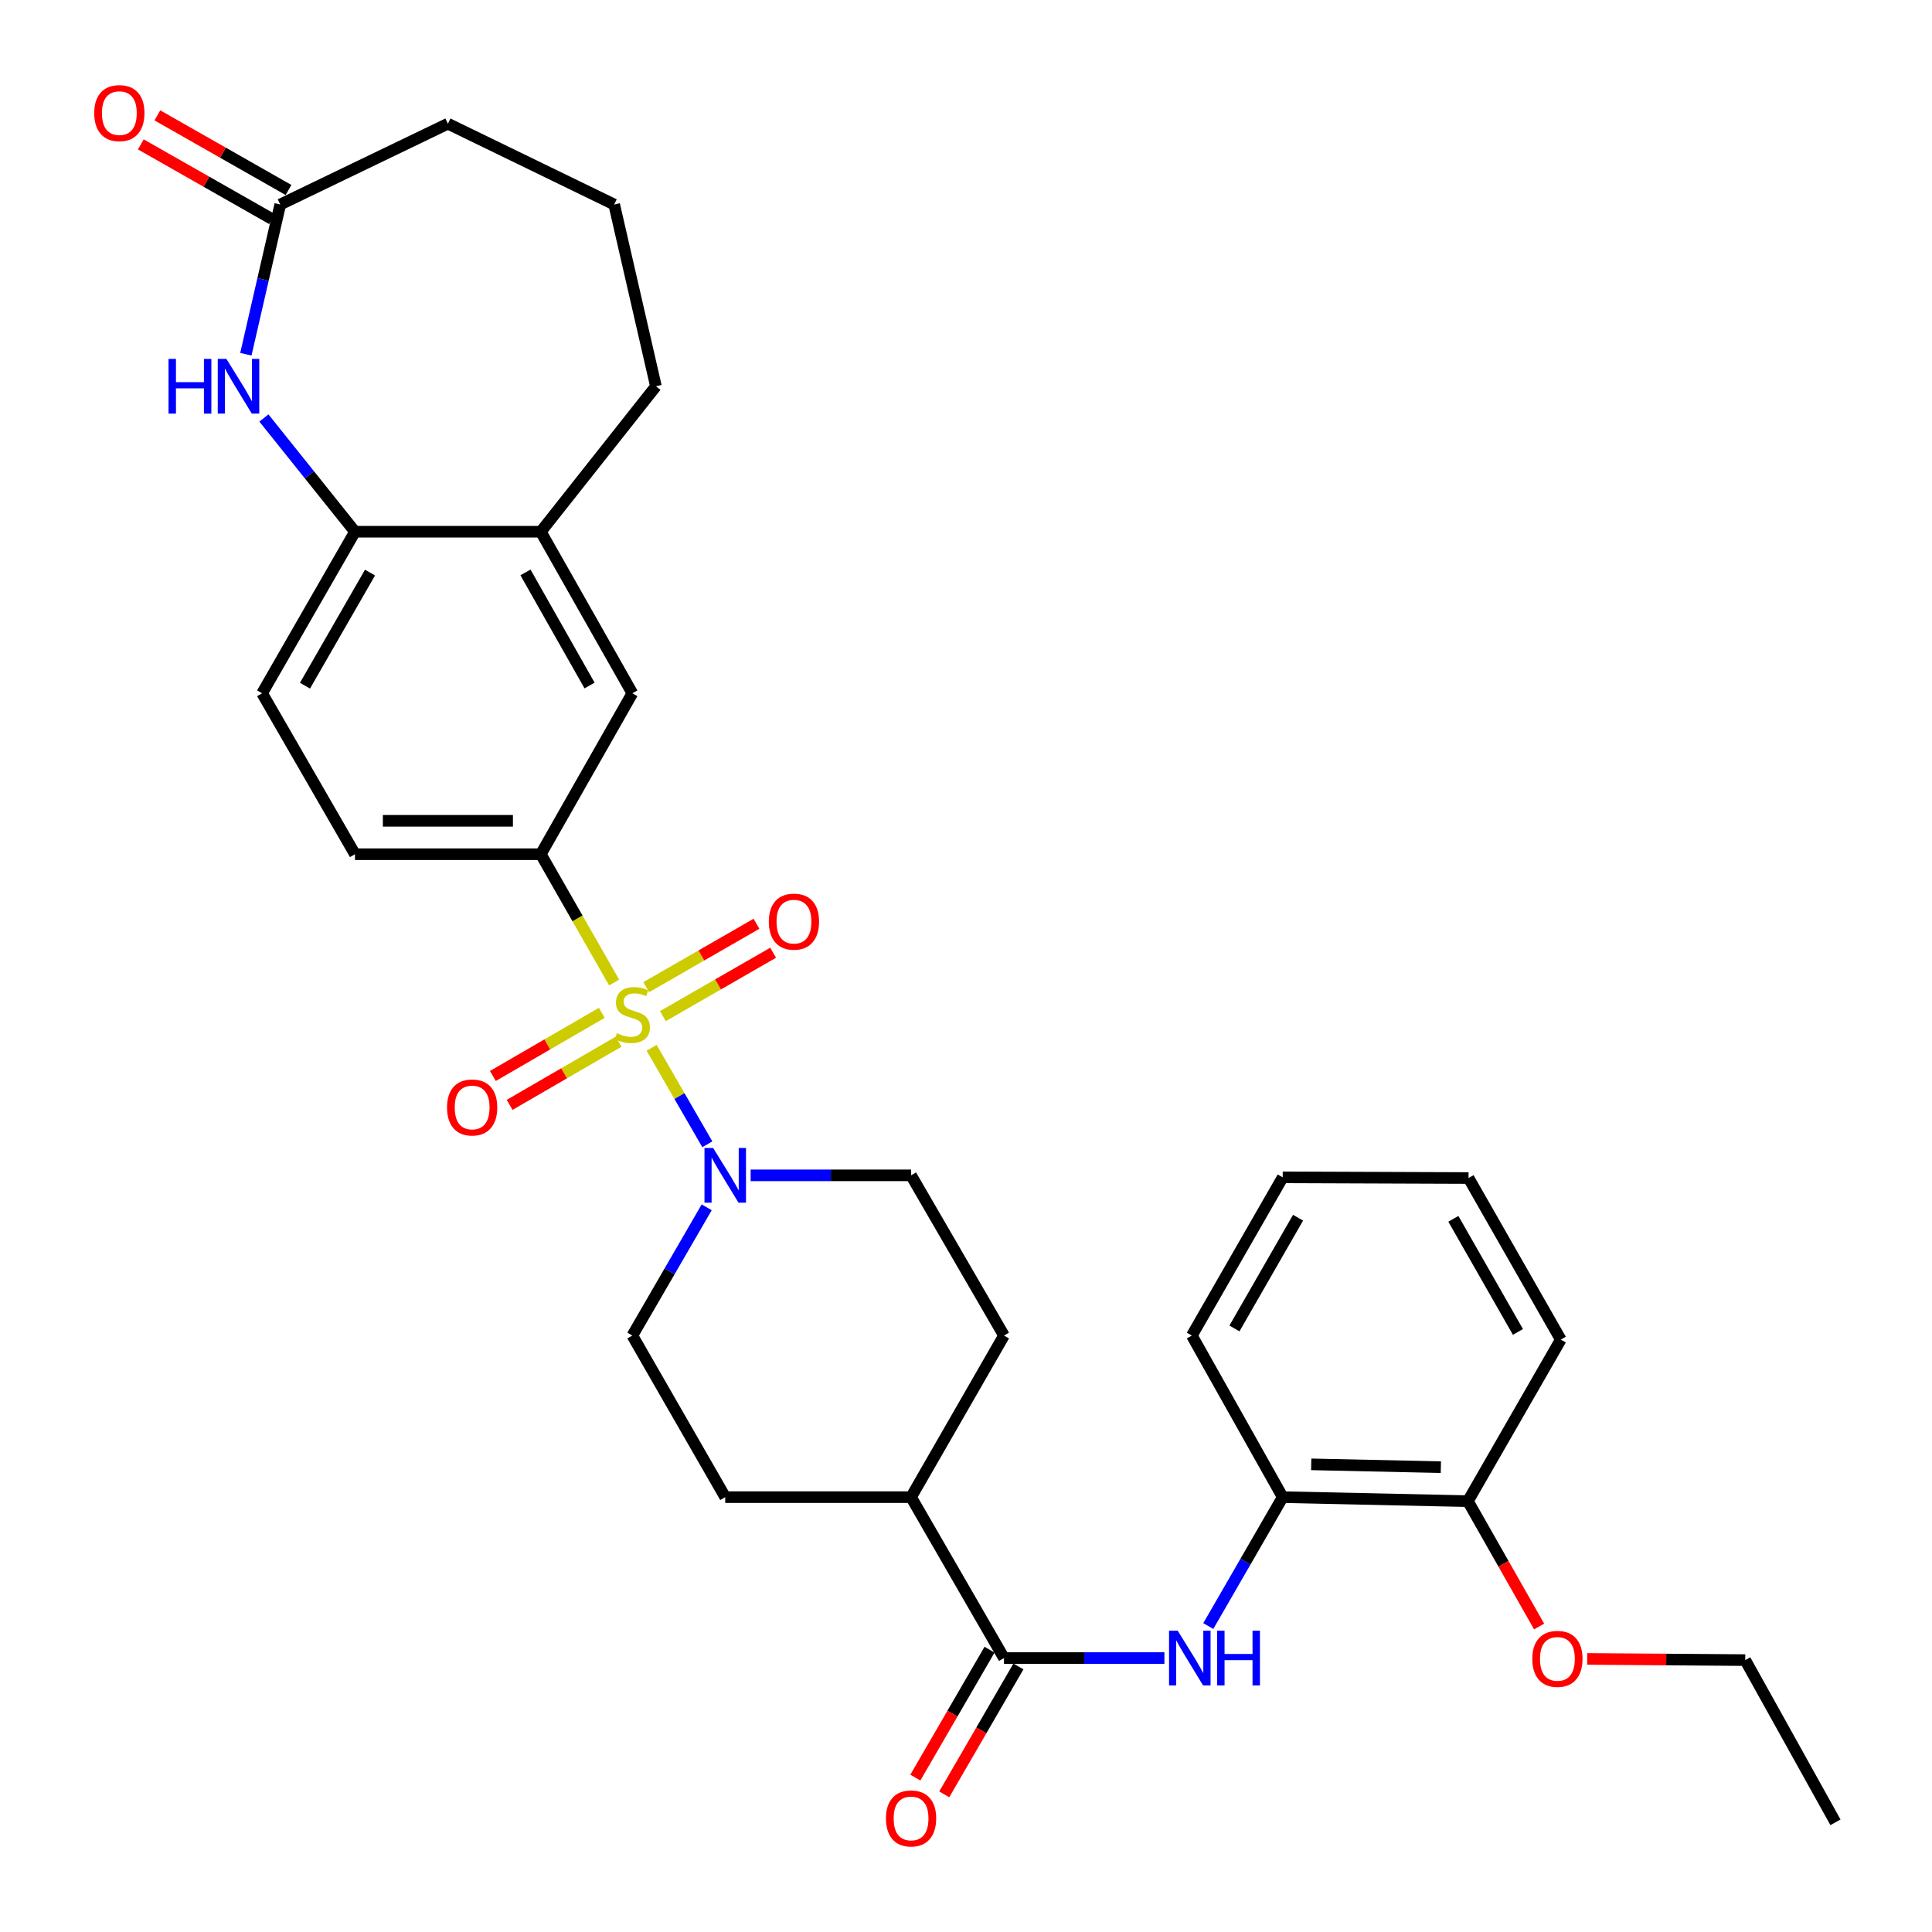 <?xml version='1.0' encoding='iso-8859-1'?>
<svg version='1.1' baseProfile='full'
              xmlns='http://www.w3.org/2000/svg'
                      xmlns:rdkit='http://www.rdkit.org/xml'
                      xmlns:xlink='http://www.w3.org/1999/xlink'
                  xml:space='preserve'
width='1000px' height='1000px' viewBox='0 0 1000 1000'>
<!-- END OF HEADER -->
<rect style='opacity:1.0;fill:#FFFFFF;stroke:none' width='1000' height='1000' x='0' y='0'> </rect>
<path class='bond-0' d='M 337.282,542.348 L 351.696,567.318' style='fill:none;fill-rule:evenodd;stroke:#CCCC00;stroke-width:6px;stroke-linecap:butt;stroke-linejoin:miter;stroke-opacity:1' />
<path class='bond-0' d='M 351.696,567.318 L 366.109,592.289' style='fill:none;fill-rule:evenodd;stroke:#0000FF;stroke-width:6px;stroke-linecap:butt;stroke-linejoin:miter;stroke-opacity:1' />
<path class='bond-1' d='M 317.873,508.555 L 298.897,475.346' style='fill:none;fill-rule:evenodd;stroke:#CCCC00;stroke-width:6px;stroke-linecap:butt;stroke-linejoin:miter;stroke-opacity:1' />
<path class='bond-1' d='M 298.897,475.346 L 279.921,442.137' style='fill:none;fill-rule:evenodd;stroke:#000000;stroke-width:6px;stroke-linecap:butt;stroke-linejoin:miter;stroke-opacity:1' />
<path class='bond-8' d='M 311.493,524.238 L 283.301,540.582' style='fill:none;fill-rule:evenodd;stroke:#CCCC00;stroke-width:6px;stroke-linecap:butt;stroke-linejoin:miter;stroke-opacity:1' />
<path class='bond-8' d='M 283.301,540.582 L 255.108,556.927' style='fill:none;fill-rule:evenodd;stroke:#FF0000;stroke-width:6px;stroke-linecap:butt;stroke-linejoin:miter;stroke-opacity:1' />
<path class='bond-8' d='M 320.165,539.196 L 291.973,555.541' style='fill:none;fill-rule:evenodd;stroke:#CCCC00;stroke-width:6px;stroke-linecap:butt;stroke-linejoin:miter;stroke-opacity:1' />
<path class='bond-8' d='M 291.973,555.541 L 263.78,571.885' style='fill:none;fill-rule:evenodd;stroke:#FF0000;stroke-width:6px;stroke-linecap:butt;stroke-linejoin:miter;stroke-opacity:1' />
<path class='bond-9' d='M 343.108,525.947 L 371.64,509.536' style='fill:none;fill-rule:evenodd;stroke:#CCCC00;stroke-width:6px;stroke-linecap:butt;stroke-linejoin:miter;stroke-opacity:1' />
<path class='bond-9' d='M 371.64,509.536 L 400.173,493.126' style='fill:none;fill-rule:evenodd;stroke:#FF0000;stroke-width:6px;stroke-linecap:butt;stroke-linejoin:miter;stroke-opacity:1' />
<path class='bond-9' d='M 334.487,510.959 L 363.02,494.548' style='fill:none;fill-rule:evenodd;stroke:#CCCC00;stroke-width:6px;stroke-linecap:butt;stroke-linejoin:miter;stroke-opacity:1' />
<path class='bond-9' d='M 363.02,494.548 L 391.552,478.138' style='fill:none;fill-rule:evenodd;stroke:#FF0000;stroke-width:6px;stroke-linecap:butt;stroke-linejoin:miter;stroke-opacity:1' />
<path class='bond-13' d='M 388.527,608.355 L 430.046,608.355' style='fill:none;fill-rule:evenodd;stroke:#0000FF;stroke-width:6px;stroke-linecap:butt;stroke-linejoin:miter;stroke-opacity:1' />
<path class='bond-13' d='M 430.046,608.355 L 471.565,608.355' style='fill:none;fill-rule:evenodd;stroke:#000000;stroke-width:6px;stroke-linecap:butt;stroke-linejoin:miter;stroke-opacity:1' />
<path class='bond-14' d='M 365.784,624.911 L 346.545,658.096' style='fill:none;fill-rule:evenodd;stroke:#0000FF;stroke-width:6px;stroke-linecap:butt;stroke-linejoin:miter;stroke-opacity:1' />
<path class='bond-14' d='M 346.545,658.096 L 327.306,691.281' style='fill:none;fill-rule:evenodd;stroke:#000000;stroke-width:6px;stroke-linecap:butt;stroke-linejoin:miter;stroke-opacity:1' />
<path class='bond-7' d='M 279.921,442.137 L 327.306,358.836' style='fill:none;fill-rule:evenodd;stroke:#000000;stroke-width:6px;stroke-linecap:butt;stroke-linejoin:miter;stroke-opacity:1' />
<path class='bond-16' d='M 279.921,442.137 L 183.738,442.137' style='fill:none;fill-rule:evenodd;stroke:#000000;stroke-width:6px;stroke-linecap:butt;stroke-linejoin:miter;stroke-opacity:1' />
<path class='bond-16' d='M 265.493,424.847 L 198.166,424.847' style='fill:none;fill-rule:evenodd;stroke:#000000;stroke-width:6px;stroke-linecap:butt;stroke-linejoin:miter;stroke-opacity:1' />
<path class='bond-2' d='M 136.604,216.353 L 160.171,245.785' style='fill:none;fill-rule:evenodd;stroke:#0000FF;stroke-width:6px;stroke-linecap:butt;stroke-linejoin:miter;stroke-opacity:1' />
<path class='bond-2' d='M 160.171,245.785 L 183.738,275.218' style='fill:none;fill-rule:evenodd;stroke:#000000;stroke-width:6px;stroke-linecap:butt;stroke-linejoin:miter;stroke-opacity:1' />
<path class='bond-6' d='M 127.258,183.355 L 136.157,144.602' style='fill:none;fill-rule:evenodd;stroke:#0000FF;stroke-width:6px;stroke-linecap:butt;stroke-linejoin:miter;stroke-opacity:1' />
<path class='bond-6' d='M 136.157,144.602 L 145.056,105.849' style='fill:none;fill-rule:evenodd;stroke:#000000;stroke-width:6px;stroke-linecap:butt;stroke-linejoin:miter;stroke-opacity:1' />
<path class='bond-3' d='M 519.661,858.21 L 471.565,774.918' style='fill:none;fill-rule:evenodd;stroke:#000000;stroke-width:6px;stroke-linecap:butt;stroke-linejoin:miter;stroke-opacity:1' />
<path class='bond-4' d='M 519.661,858.21 L 561.18,858.21' style='fill:none;fill-rule:evenodd;stroke:#000000;stroke-width:6px;stroke-linecap:butt;stroke-linejoin:miter;stroke-opacity:1' />
<path class='bond-4' d='M 561.18,858.21 L 602.698,858.21' style='fill:none;fill-rule:evenodd;stroke:#0000FF;stroke-width:6px;stroke-linecap:butt;stroke-linejoin:miter;stroke-opacity:1' />
<path class='bond-15' d='M 512.182,853.872 L 492.982,886.977' style='fill:none;fill-rule:evenodd;stroke:#000000;stroke-width:6px;stroke-linecap:butt;stroke-linejoin:miter;stroke-opacity:1' />
<path class='bond-15' d='M 492.982,886.977 L 473.782,920.082' style='fill:none;fill-rule:evenodd;stroke:#FF0000;stroke-width:6px;stroke-linecap:butt;stroke-linejoin:miter;stroke-opacity:1' />
<path class='bond-15' d='M 527.139,862.547 L 507.939,895.652' style='fill:none;fill-rule:evenodd;stroke:#000000;stroke-width:6px;stroke-linecap:butt;stroke-linejoin:miter;stroke-opacity:1' />
<path class='bond-15' d='M 507.939,895.652 L 488.738,928.757' style='fill:none;fill-rule:evenodd;stroke:#FF0000;stroke-width:6px;stroke-linecap:butt;stroke-linejoin:miter;stroke-opacity:1' />
<path class='bond-11' d='M 625.406,841.645 L 644.668,808.282' style='fill:none;fill-rule:evenodd;stroke:#0000FF;stroke-width:6px;stroke-linecap:butt;stroke-linejoin:miter;stroke-opacity:1' />
<path class='bond-11' d='M 644.668,808.282 L 663.929,774.918' style='fill:none;fill-rule:evenodd;stroke:#000000;stroke-width:6px;stroke-linecap:butt;stroke-linejoin:miter;stroke-opacity:1' />
<path class='bond-5' d='M 183.738,275.218 L 135.662,358.836' style='fill:none;fill-rule:evenodd;stroke:#000000;stroke-width:6px;stroke-linecap:butt;stroke-linejoin:miter;stroke-opacity:1' />
<path class='bond-5' d='M 191.516,296.379 L 157.862,354.911' style='fill:none;fill-rule:evenodd;stroke:#000000;stroke-width:6px;stroke-linecap:butt;stroke-linejoin:miter;stroke-opacity:1' />
<path class='bond-32' d='M 183.738,275.218 L 279.921,275.218' style='fill:none;fill-rule:evenodd;stroke:#000000;stroke-width:6px;stroke-linecap:butt;stroke-linejoin:miter;stroke-opacity:1' />
<path class='bond-18' d='M 149.331,98.335 L 115.388,79.023' style='fill:none;fill-rule:evenodd;stroke:#000000;stroke-width:6px;stroke-linecap:butt;stroke-linejoin:miter;stroke-opacity:1' />
<path class='bond-18' d='M 115.388,79.023 L 81.445,59.71' style='fill:none;fill-rule:evenodd;stroke:#FF0000;stroke-width:6px;stroke-linecap:butt;stroke-linejoin:miter;stroke-opacity:1' />
<path class='bond-18' d='M 140.781,113.363 L 106.837,94.051' style='fill:none;fill-rule:evenodd;stroke:#000000;stroke-width:6px;stroke-linecap:butt;stroke-linejoin:miter;stroke-opacity:1' />
<path class='bond-18' d='M 106.837,94.051 L 72.894,74.738' style='fill:none;fill-rule:evenodd;stroke:#FF0000;stroke-width:6px;stroke-linecap:butt;stroke-linejoin:miter;stroke-opacity:1' />
<path class='bond-34' d='M 145.056,105.849 L 231.834,64.026' style='fill:none;fill-rule:evenodd;stroke:#000000;stroke-width:6px;stroke-linecap:butt;stroke-linejoin:miter;stroke-opacity:1' />
<path class='bond-10' d='M 327.306,358.836 L 279.921,275.218' style='fill:none;fill-rule:evenodd;stroke:#000000;stroke-width:6px;stroke-linecap:butt;stroke-linejoin:miter;stroke-opacity:1' />
<path class='bond-10' d='M 305.155,354.818 L 271.985,296.285' style='fill:none;fill-rule:evenodd;stroke:#000000;stroke-width:6px;stroke-linecap:butt;stroke-linejoin:miter;stroke-opacity:1' />
<path class='bond-24' d='M 279.921,275.218 L 339.505,199.928' style='fill:none;fill-rule:evenodd;stroke:#000000;stroke-width:6px;stroke-linecap:butt;stroke-linejoin:miter;stroke-opacity:1' />
<path class='bond-19' d='M 663.929,774.918 L 759.785,777.003' style='fill:none;fill-rule:evenodd;stroke:#000000;stroke-width:6px;stroke-linecap:butt;stroke-linejoin:miter;stroke-opacity:1' />
<path class='bond-19' d='M 678.684,757.945 L 745.783,759.404' style='fill:none;fill-rule:evenodd;stroke:#000000;stroke-width:6px;stroke-linecap:butt;stroke-linejoin:miter;stroke-opacity:1' />
<path class='bond-26' d='M 663.929,774.918 L 616.9,691.281' style='fill:none;fill-rule:evenodd;stroke:#000000;stroke-width:6px;stroke-linecap:butt;stroke-linejoin:miter;stroke-opacity:1' />
<path class='bond-12' d='M 471.565,774.918 L 375.382,774.918' style='fill:none;fill-rule:evenodd;stroke:#000000;stroke-width:6px;stroke-linecap:butt;stroke-linejoin:miter;stroke-opacity:1' />
<path class='bond-33' d='M 471.565,774.918 L 519.661,691.281' style='fill:none;fill-rule:evenodd;stroke:#000000;stroke-width:6px;stroke-linecap:butt;stroke-linejoin:miter;stroke-opacity:1' />
<path class='bond-21' d='M 471.565,608.355 L 519.661,691.281' style='fill:none;fill-rule:evenodd;stroke:#000000;stroke-width:6px;stroke-linecap:butt;stroke-linejoin:miter;stroke-opacity:1' />
<path class='bond-20' d='M 327.306,691.281 L 375.382,774.918' style='fill:none;fill-rule:evenodd;stroke:#000000;stroke-width:6px;stroke-linecap:butt;stroke-linejoin:miter;stroke-opacity:1' />
<path class='bond-17' d='M 183.738,442.137 L 135.662,358.836' style='fill:none;fill-rule:evenodd;stroke:#000000;stroke-width:6px;stroke-linecap:butt;stroke-linejoin:miter;stroke-opacity:1' />
<path class='bond-22' d='M 759.785,777.003 L 778.215,809.442' style='fill:none;fill-rule:evenodd;stroke:#000000;stroke-width:6px;stroke-linecap:butt;stroke-linejoin:miter;stroke-opacity:1' />
<path class='bond-22' d='M 778.215,809.442 L 796.646,841.881' style='fill:none;fill-rule:evenodd;stroke:#FF0000;stroke-width:6px;stroke-linecap:butt;stroke-linejoin:miter;stroke-opacity:1' />
<path class='bond-27' d='M 759.785,777.003 L 807.862,693.375' style='fill:none;fill-rule:evenodd;stroke:#000000;stroke-width:6px;stroke-linecap:butt;stroke-linejoin:miter;stroke-opacity:1' />
<path class='bond-28' d='M 821.544,858.66 L 862.439,858.963' style='fill:none;fill-rule:evenodd;stroke:#FF0000;stroke-width:6px;stroke-linecap:butt;stroke-linejoin:miter;stroke-opacity:1' />
<path class='bond-28' d='M 862.439,858.963 L 903.333,859.266' style='fill:none;fill-rule:evenodd;stroke:#000000;stroke-width:6px;stroke-linecap:butt;stroke-linejoin:miter;stroke-opacity:1' />
<path class='bond-23' d='M 231.834,64.026 L 317.902,105.849' style='fill:none;fill-rule:evenodd;stroke:#000000;stroke-width:6px;stroke-linecap:butt;stroke-linejoin:miter;stroke-opacity:1' />
<path class='bond-25' d='M 339.505,199.928 L 317.902,105.849' style='fill:none;fill-rule:evenodd;stroke:#000000;stroke-width:6px;stroke-linecap:butt;stroke-linejoin:miter;stroke-opacity:1' />
<path class='bond-30' d='M 616.9,691.281 L 663.929,609.392' style='fill:none;fill-rule:evenodd;stroke:#000000;stroke-width:6px;stroke-linecap:butt;stroke-linejoin:miter;stroke-opacity:1' />
<path class='bond-30' d='M 638.948,687.609 L 671.868,630.286' style='fill:none;fill-rule:evenodd;stroke:#000000;stroke-width:6px;stroke-linecap:butt;stroke-linejoin:miter;stroke-opacity:1' />
<path class='bond-35' d='M 807.862,693.375 L 760.112,609.747' style='fill:none;fill-rule:evenodd;stroke:#000000;stroke-width:6px;stroke-linecap:butt;stroke-linejoin:miter;stroke-opacity:1' />
<path class='bond-35' d='M 785.684,689.404 L 752.259,630.865' style='fill:none;fill-rule:evenodd;stroke:#000000;stroke-width:6px;stroke-linecap:butt;stroke-linejoin:miter;stroke-opacity:1' />
<path class='bond-29' d='M 903.333,859.266 L 950.036,943.23' style='fill:none;fill-rule:evenodd;stroke:#000000;stroke-width:6px;stroke-linecap:butt;stroke-linejoin:miter;stroke-opacity:1' />
<path class='bond-31' d='M 663.929,609.392 L 760.112,609.747' style='fill:none;fill-rule:evenodd;stroke:#000000;stroke-width:6px;stroke-linecap:butt;stroke-linejoin:miter;stroke-opacity:1' />
<path  class='atom-0' d='M 319.306 534.783
Q 319.626 534.903, 320.946 535.463
Q 322.266 536.023, 323.706 536.383
Q 325.186 536.703, 326.626 536.703
Q 329.306 536.703, 330.866 535.423
Q 332.426 534.103, 332.426 531.823
Q 332.426 530.263, 331.626 529.303
Q 330.866 528.343, 329.666 527.823
Q 328.466 527.303, 326.466 526.703
Q 323.946 525.943, 322.426 525.223
Q 320.946 524.503, 319.866 522.983
Q 318.826 521.463, 318.826 518.903
Q 318.826 515.343, 321.226 513.143
Q 323.666 510.943, 328.466 510.943
Q 331.746 510.943, 335.466 512.503
L 334.546 515.583
Q 331.146 514.183, 328.586 514.183
Q 325.826 514.183, 324.306 515.343
Q 322.786 516.463, 322.826 518.423
Q 322.826 519.943, 323.586 520.863
Q 324.386 521.783, 325.506 522.303
Q 326.666 522.823, 328.586 523.423
Q 331.146 524.223, 332.666 525.023
Q 334.186 525.823, 335.266 527.463
Q 336.386 529.063, 336.386 531.823
Q 336.386 535.743, 333.746 537.863
Q 331.146 539.943, 326.786 539.943
Q 324.266 539.943, 322.346 539.383
Q 320.466 538.863, 318.226 537.943
L 319.306 534.783
' fill='#CCCC00'/>
<path  class='atom-1' d='M 369.122 594.195
L 378.402 609.195
Q 379.322 610.675, 380.802 613.355
Q 382.282 616.035, 382.362 616.195
L 382.362 594.195
L 386.122 594.195
L 386.122 622.515
L 382.242 622.515
L 372.282 606.115
Q 371.122 604.195, 369.882 601.995
Q 368.682 599.795, 368.322 599.115
L 368.322 622.515
L 364.642 622.515
L 364.642 594.195
L 369.122 594.195
' fill='#0000FF'/>
<path  class='atom-3' d='M 87.233 185.768
L 91.073 185.768
L 91.073 197.808
L 105.553 197.808
L 105.553 185.768
L 109.393 185.768
L 109.393 214.088
L 105.553 214.088
L 105.553 201.008
L 91.073 201.008
L 91.073 214.088
L 87.233 214.088
L 87.233 185.768
' fill='#0000FF'/>
<path  class='atom-3' d='M 117.193 185.768
L 126.473 200.768
Q 127.393 202.248, 128.873 204.928
Q 130.353 207.608, 130.433 207.768
L 130.433 185.768
L 134.193 185.768
L 134.193 214.088
L 130.313 214.088
L 120.353 197.688
Q 119.193 195.768, 117.953 193.568
Q 116.753 191.368, 116.393 190.688
L 116.393 214.088
L 112.713 214.088
L 112.713 185.768
L 117.193 185.768
' fill='#0000FF'/>
<path  class='atom-5' d='M 609.583 844.05
L 618.863 859.05
Q 619.783 860.53, 621.263 863.21
Q 622.743 865.89, 622.823 866.05
L 622.823 844.05
L 626.583 844.05
L 626.583 872.37
L 622.703 872.37
L 612.743 855.97
Q 611.583 854.05, 610.343 851.85
Q 609.143 849.65, 608.783 848.97
L 608.783 872.37
L 605.103 872.37
L 605.103 844.05
L 609.583 844.05
' fill='#0000FF'/>
<path  class='atom-5' d='M 629.983 844.05
L 633.823 844.05
L 633.823 856.09
L 648.303 856.09
L 648.303 844.05
L 652.143 844.05
L 652.143 872.37
L 648.303 872.37
L 648.303 859.29
L 633.823 859.29
L 633.823 872.37
L 629.983 872.37
L 629.983 844.05
' fill='#0000FF'/>
<path  class='atom-9' d='M 231.379 573.22
Q 231.379 566.42, 234.739 562.62
Q 238.099 558.82, 244.379 558.82
Q 250.659 558.82, 254.019 562.62
Q 257.379 566.42, 257.379 573.22
Q 257.379 580.1, 253.979 584.02
Q 250.579 587.9, 244.379 587.9
Q 238.139 587.9, 234.739 584.02
Q 231.379 580.14, 231.379 573.22
M 244.379 584.7
Q 248.699 584.7, 251.019 581.82
Q 253.379 578.9, 253.379 573.22
Q 253.379 567.66, 251.019 564.86
Q 248.699 562.02, 244.379 562.02
Q 240.059 562.02, 237.699 564.82
Q 235.379 567.62, 235.379 573.22
Q 235.379 578.94, 237.699 581.82
Q 240.059 584.7, 244.379 584.7
' fill='#FF0000'/>
<path  class='atom-10' d='M 397.943 477.038
Q 397.943 470.238, 401.303 466.438
Q 404.663 462.638, 410.943 462.638
Q 417.223 462.638, 420.583 466.438
Q 423.943 470.238, 423.943 477.038
Q 423.943 483.918, 420.543 487.838
Q 417.143 491.718, 410.943 491.718
Q 404.703 491.718, 401.303 487.838
Q 397.943 483.958, 397.943 477.038
M 410.943 488.518
Q 415.263 488.518, 417.583 485.638
Q 419.943 482.718, 419.943 477.038
Q 419.943 471.478, 417.583 468.678
Q 415.263 465.838, 410.943 465.838
Q 406.623 465.838, 404.263 468.638
Q 401.943 471.438, 401.943 477.038
Q 401.943 482.758, 404.263 485.638
Q 406.623 488.518, 410.943 488.518
' fill='#FF0000'/>
<path  class='atom-16' d='M 458.565 941.216
Q 458.565 934.416, 461.925 930.616
Q 465.285 926.816, 471.565 926.816
Q 477.845 926.816, 481.205 930.616
Q 484.565 934.416, 484.565 941.216
Q 484.565 948.096, 481.165 952.016
Q 477.765 955.896, 471.565 955.896
Q 465.325 955.896, 461.925 952.016
Q 458.565 948.136, 458.565 941.216
M 471.565 952.696
Q 475.885 952.696, 478.205 949.816
Q 480.565 946.896, 480.565 941.216
Q 480.565 935.656, 478.205 932.856
Q 475.885 930.016, 471.565 930.016
Q 467.245 930.016, 464.885 932.816
Q 462.565 935.616, 462.565 941.216
Q 462.565 946.936, 464.885 949.816
Q 467.245 952.696, 471.565 952.696
' fill='#FF0000'/>
<path  class='atom-19' d='M 48.774 58.544
Q 48.774 51.744, 52.134 47.944
Q 55.494 44.144, 61.774 44.144
Q 68.054 44.144, 71.414 47.944
Q 74.774 51.744, 74.774 58.544
Q 74.774 65.424, 71.374 69.344
Q 67.974 73.224, 61.774 73.224
Q 55.534 73.224, 52.134 69.344
Q 48.774 65.464, 48.774 58.544
M 61.774 70.024
Q 66.094 70.024, 68.414 67.144
Q 70.774 64.224, 70.774 58.544
Q 70.774 52.984, 68.414 50.184
Q 66.094 47.344, 61.774 47.344
Q 57.454 47.344, 55.094 50.144
Q 52.774 52.944, 52.774 58.544
Q 52.774 64.264, 55.094 67.144
Q 57.454 70.024, 61.774 70.024
' fill='#FF0000'/>
<path  class='atom-23' d='M 793.114 858.626
Q 793.114 851.826, 796.474 848.026
Q 799.834 844.226, 806.114 844.226
Q 812.394 844.226, 815.754 848.026
Q 819.114 851.826, 819.114 858.626
Q 819.114 865.506, 815.714 869.426
Q 812.314 873.306, 806.114 873.306
Q 799.874 873.306, 796.474 869.426
Q 793.114 865.546, 793.114 858.626
M 806.114 870.106
Q 810.434 870.106, 812.754 867.226
Q 815.114 864.306, 815.114 858.626
Q 815.114 853.066, 812.754 850.266
Q 810.434 847.426, 806.114 847.426
Q 801.794 847.426, 799.434 850.226
Q 797.114 853.026, 797.114 858.626
Q 797.114 864.346, 799.434 867.226
Q 801.794 870.106, 806.114 870.106
' fill='#FF0000'/>
</svg>
